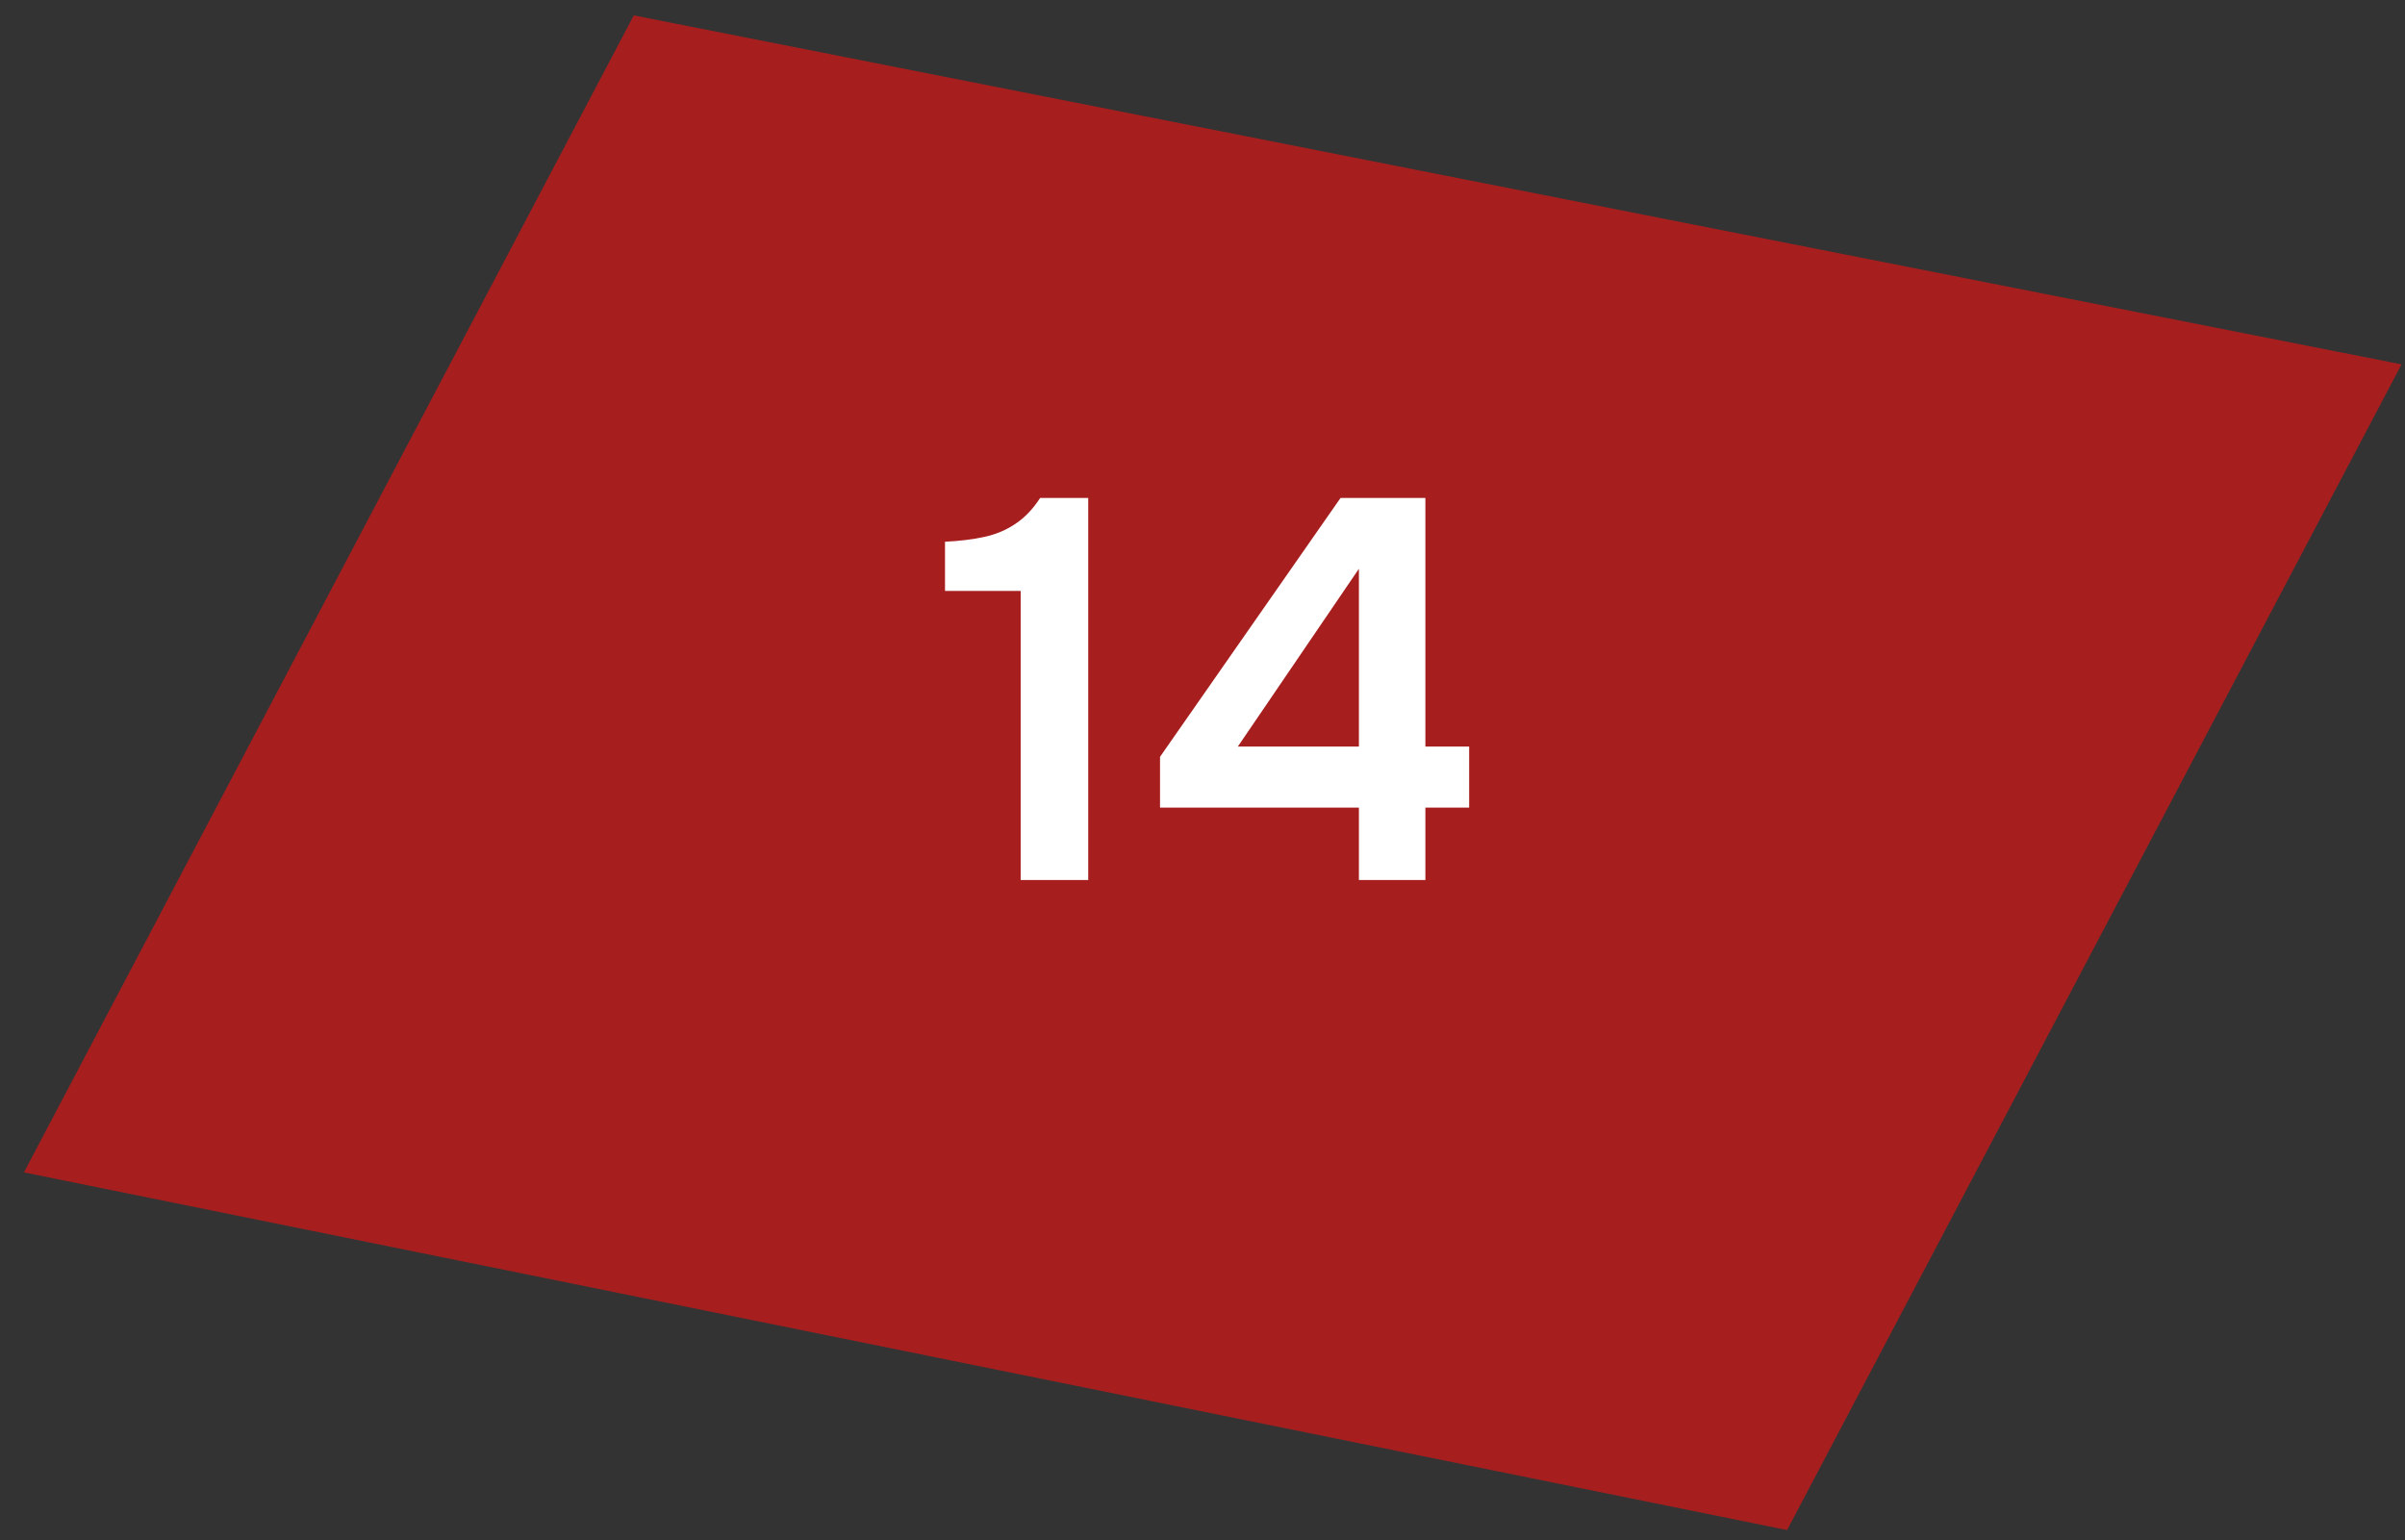 <?xml version="1.0" encoding="UTF-8"?> <svg xmlns="http://www.w3.org/2000/svg" xmlns:xlink="http://www.w3.org/1999/xlink" width="89px" height="57px" viewBox="0 0 89 57" version="1.1"><rect x="0" y="0" width="89" height="57" fill="#333333" stroke="none"/><title>14</title><desc>Created with Sketch.</desc><defs></defs><g id="Page-1" stroke="none" stroke-width="1" fill="none" fill-rule="evenodd"><g id="14" fill-rule="nonzero"><polygon id="Shape" fill-opacity="0.6" fill="#F51111" points="0.886 43.39 66.134 56.627 88.872 13.485 23.454 0.57"></polygon><path d="M37.771,32.57 L37.771,21.87 L34.971,21.87 L34.971,20.05 C35.517,20.023 36.004,19.963 36.431,19.87 C36.858,19.776 37.237,19.616 37.571,19.39 C37.917,19.163 38.224,18.843 38.491,18.43 L40.271,18.43 L40.271,32.57 L37.771,32.57 Z M50.288,32.57 L50.288,29.89 L42.928,29.89 L42.928,28.01 L49.608,18.43 L52.748,18.43 L52.748,27.63 L54.368,27.63 L54.368,29.89 L52.748,29.89 L52.748,32.57 L50.288,32.57 Z M45.808,27.63 L50.288,27.63 L50.288,21.05 L45.808,27.63 Z" id="Shape" fill="#FFFFFF"></path></g></g></svg> 